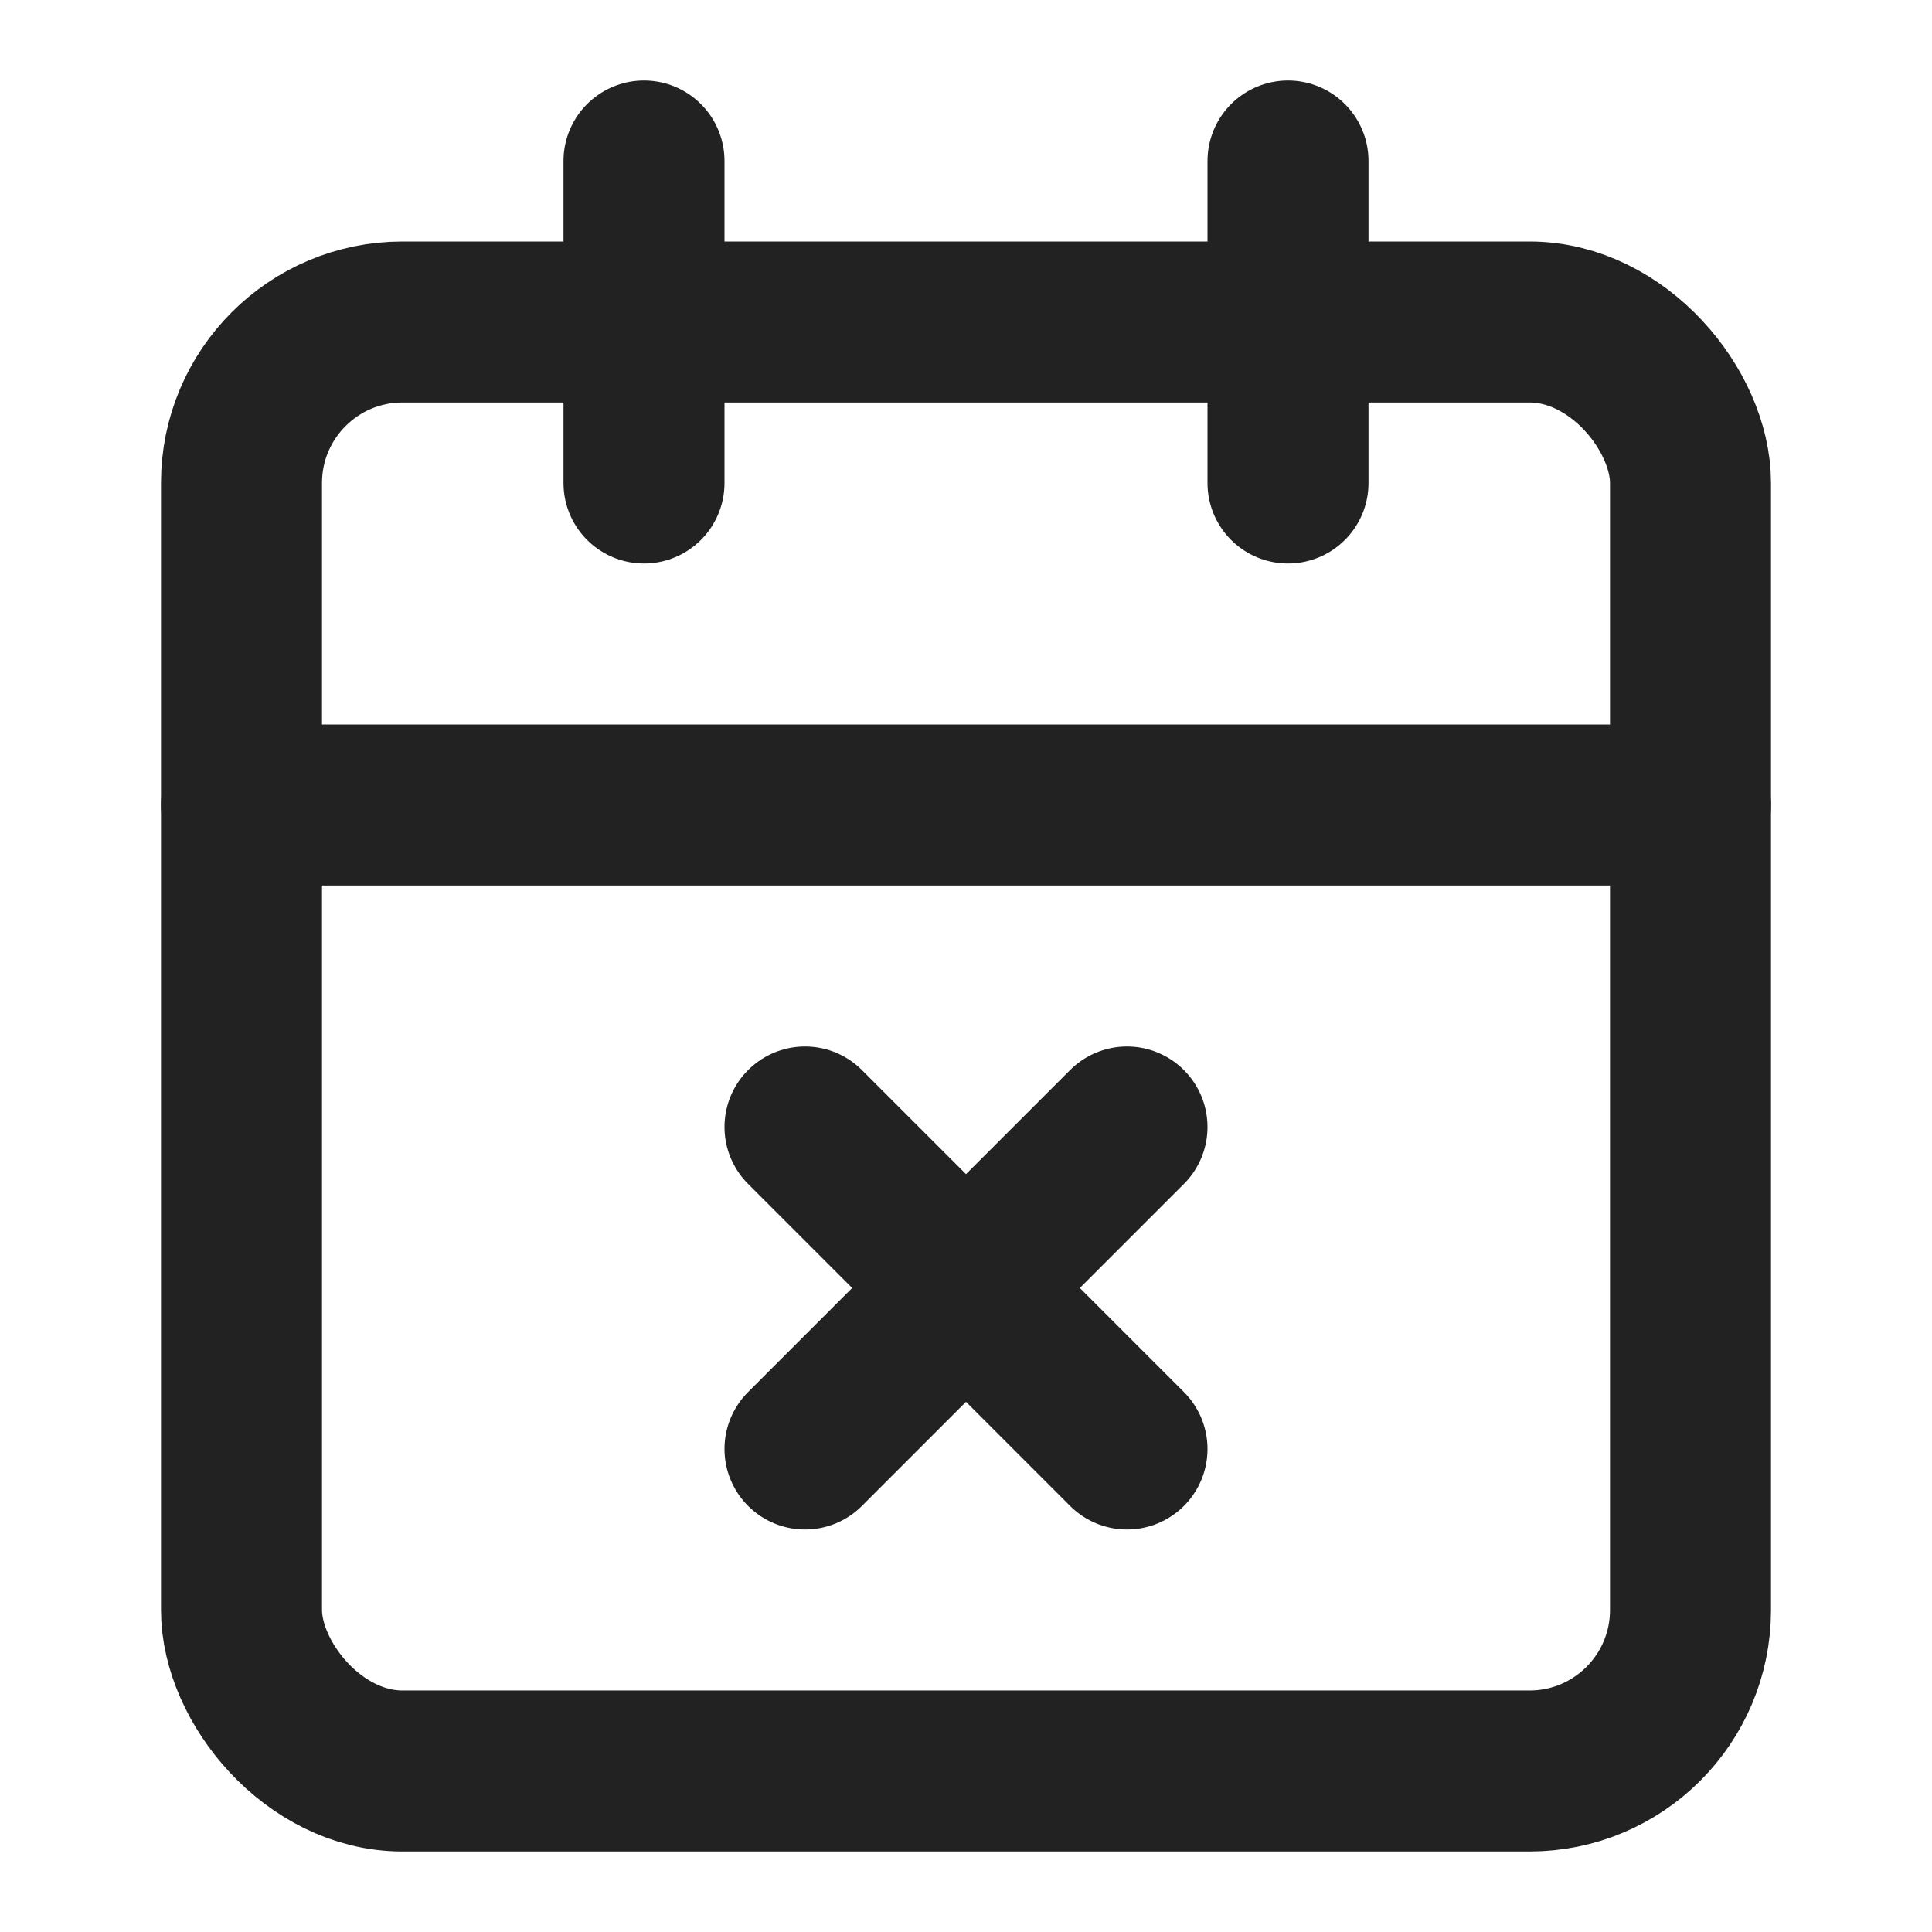 <?xml version="1.0" encoding="UTF-8"?> <svg xmlns="http://www.w3.org/2000/svg" width="64" height="64" viewBox="0 0 24 24" fill="none" stroke="#222" stroke-width="2" stroke-linecap="round" stroke-linejoin="round"><rect x="3" y="4" width="18" height="18" rx="2"></rect><path d="M16 2v4"></path><path d="M8 2v4"></path><path d="M3 10h18"></path><path d="m10 14 4 4"></path><path d="m14 14-4 4"></path></svg> 